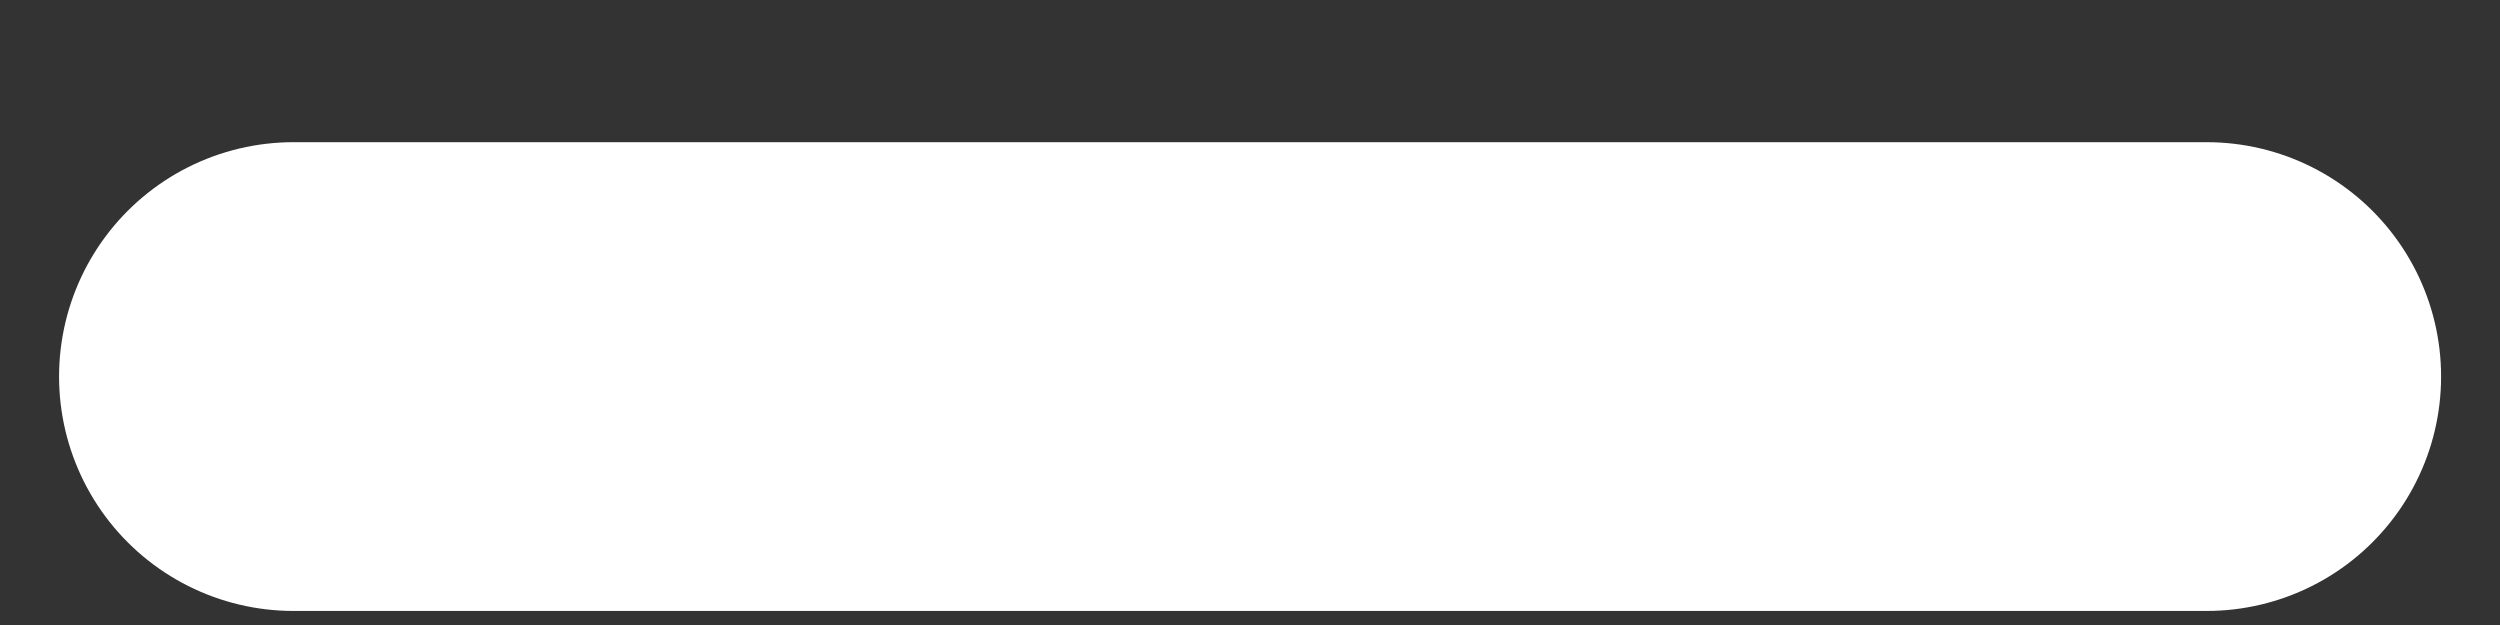 <svg width="16" height="4" viewBox="0 0 16 4" fill="none" xmlns="http://www.w3.org/2000/svg">
<rect x="0" y="0" width="16" height="4" fill="#333333" stroke="none"/>
<path d="M1.878 2.41H14.123" stroke="white" stroke-width="3" stroke-linecap="round" stroke-linejoin="round"/>
</svg>
